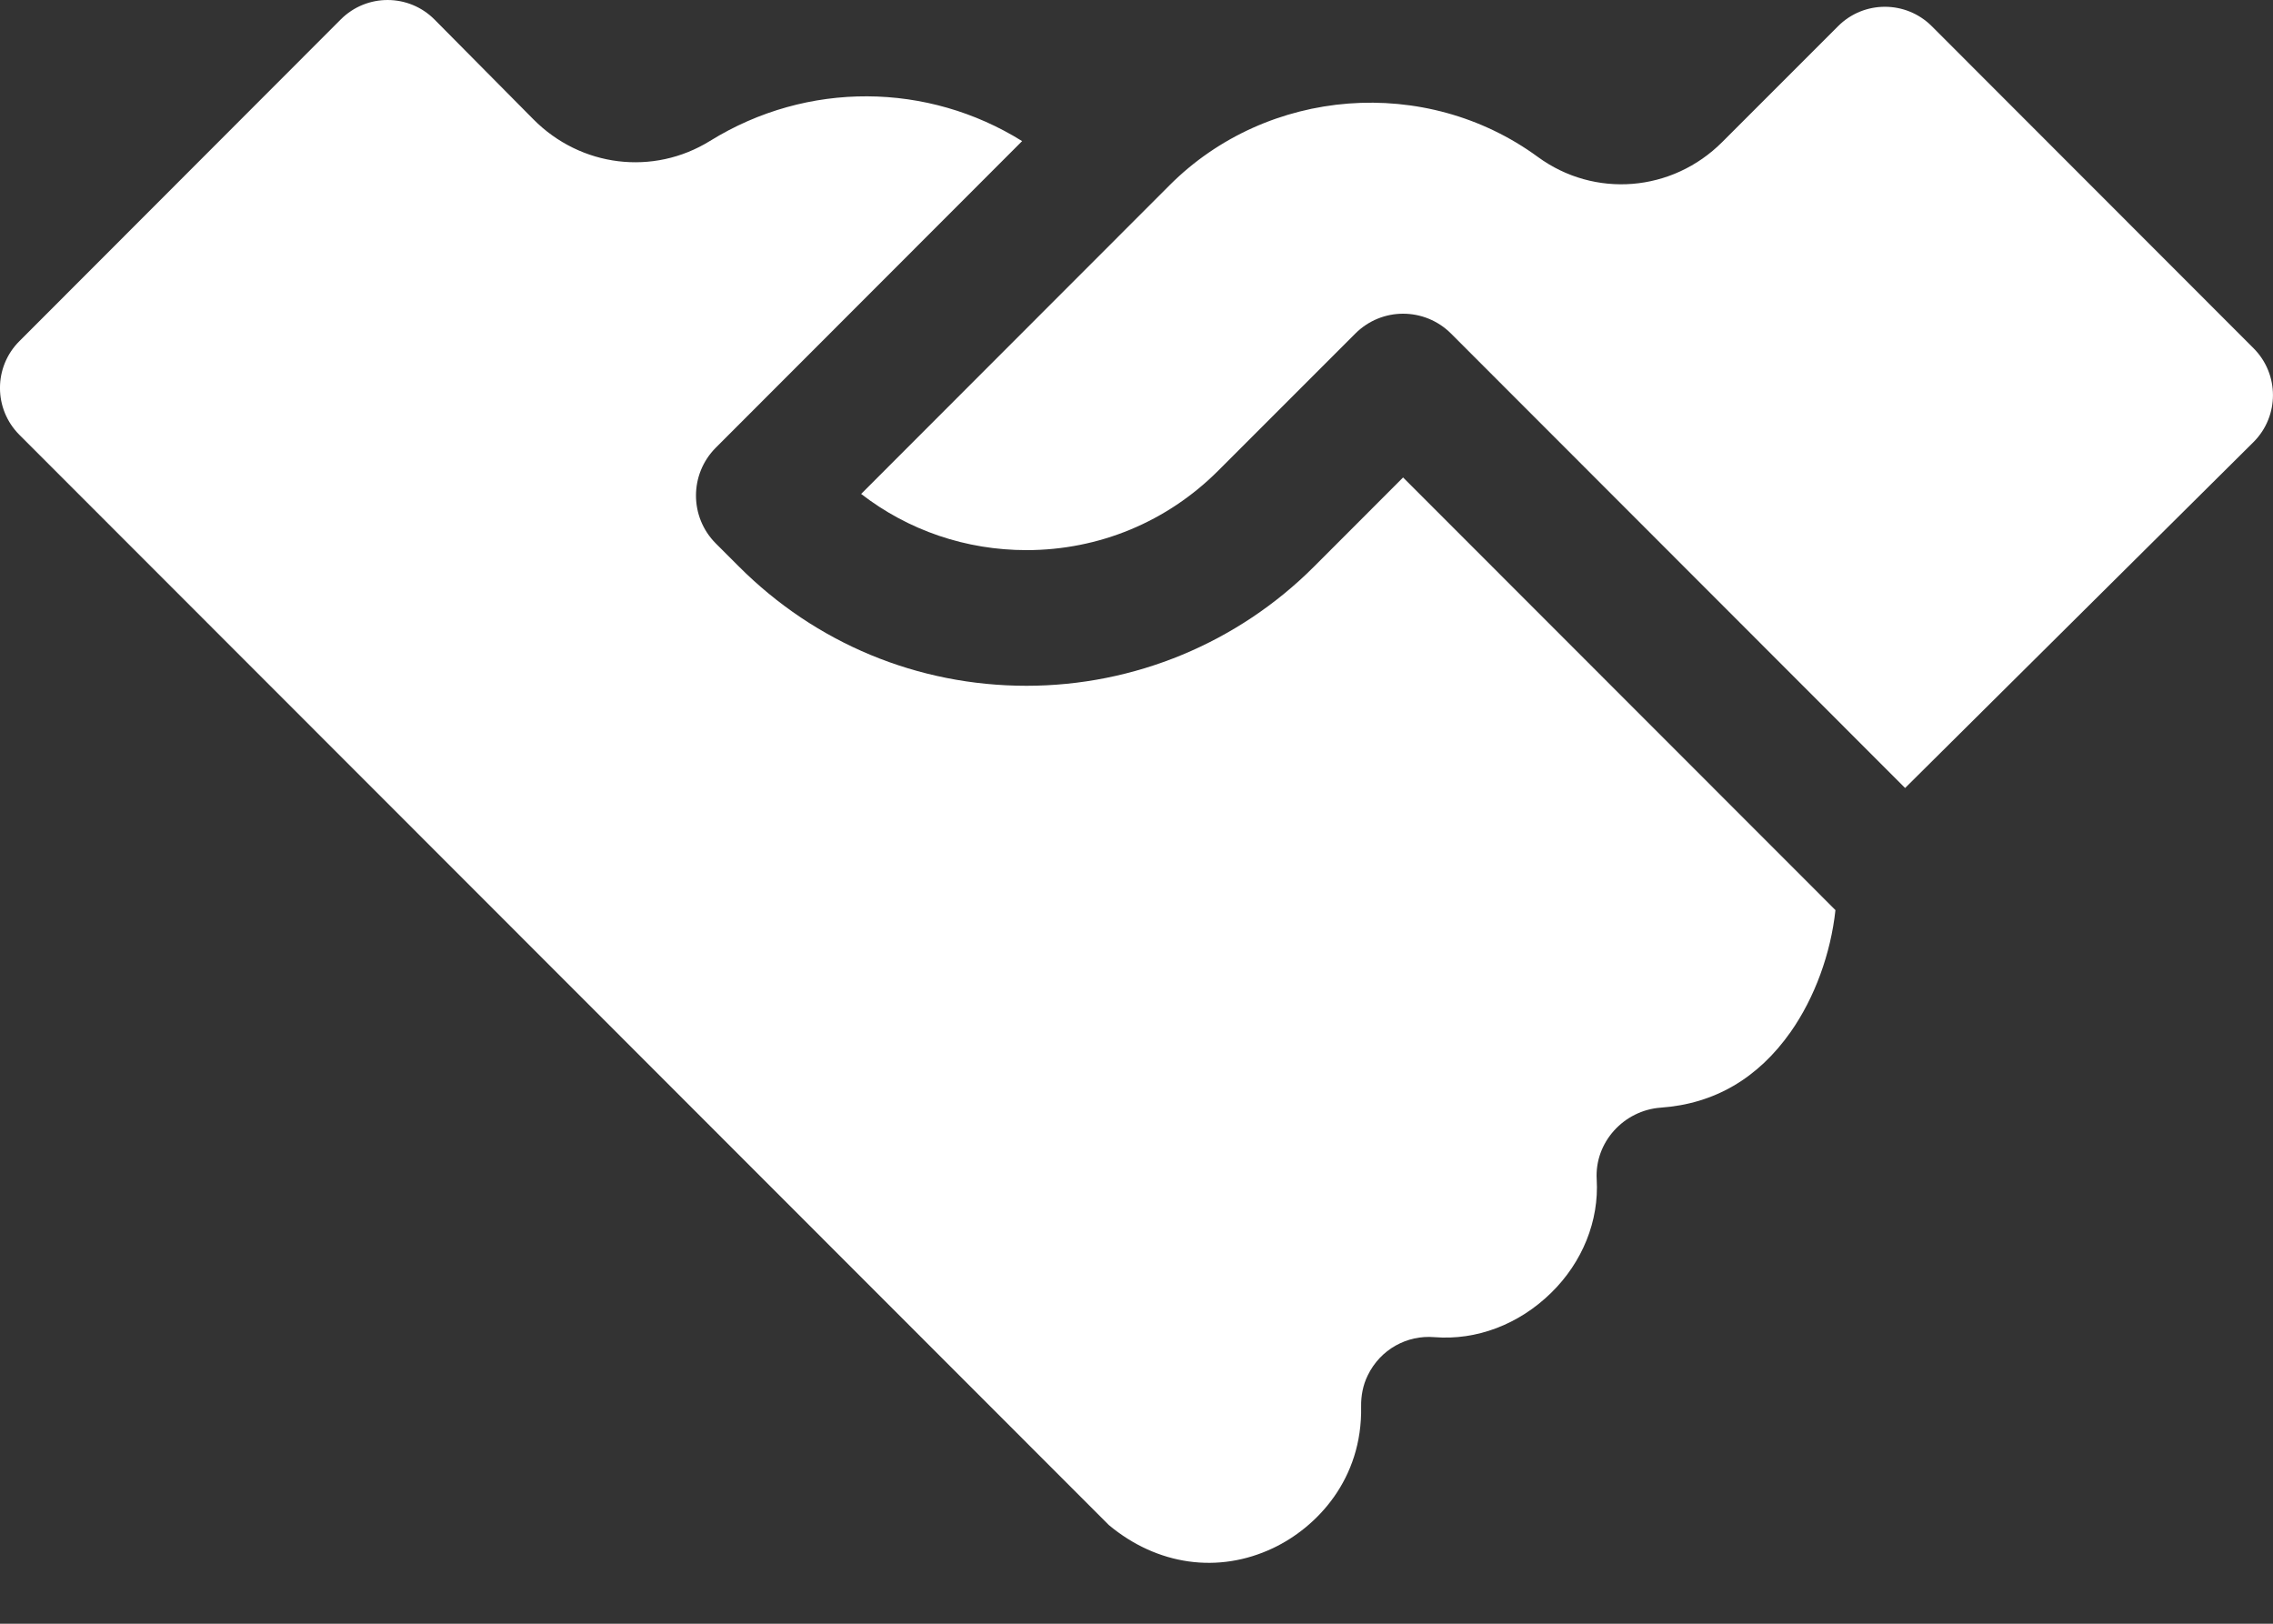 <?xml version="1.0" encoding="utf-8"?>
<svg xmlns="http://www.w3.org/2000/svg" fill="none" height="100%" overflow="visible" preserveAspectRatio="none" style="display: block;" viewBox="0 0 28 20" width="100%">
<rect x="0" y="0" width="28" height="20" fill="#333333" stroke="none"/>
<path d="M4.198 0.239C4.518 -0.081 5.036 -0.079 5.354 0.242L6.57 1.469C7.154 2.059 8.048 2.168 8.746 1.736C9.949 0.991 11.432 1.015 12.591 1.738L8.818 5.514C8.492 5.84 8.492 6.368 8.818 6.694L9.102 6.978C10.048 7.925 11.306 8.447 12.645 8.447C13.974 8.447 15.248 7.919 16.188 6.978L17.284 5.881L22.61 11.21C22.552 11.746 22.355 12.288 22.058 12.711C21.656 13.282 21.119 13.596 20.46 13.643C20.003 13.675 19.642 14.07 19.669 14.527C19.699 15.037 19.494 15.547 19.107 15.925C18.71 16.314 18.187 16.512 17.669 16.47C17.334 16.442 17.004 16.619 16.848 16.942C16.79 17.06 16.765 17.192 16.767 17.324C16.785 18.222 16.219 18.814 15.683 19.068C15.009 19.388 14.254 19.281 13.659 18.784L0.239 5.356C-0.08 5.037 -0.08 4.52 0.239 4.202L4.198 0.239ZM22.643 0.322C22.961 0.004 23.477 0.004 23.796 0.322L27.761 4.29C28.079 4.609 28.079 5.125 27.761 5.444L23.468 9.706L17.875 4.109C17.712 3.946 17.498 3.864 17.284 3.864C17.071 3.864 16.858 3.946 16.695 4.109L15.008 5.796C14.377 6.428 13.537 6.776 12.645 6.776C11.898 6.776 11.189 6.533 10.608 6.084L14.406 2.283C15.613 1.073 17.564 0.923 18.944 1.933C19.643 2.444 20.598 2.367 21.215 1.75L22.643 0.322Z" fill="white" id="icon"/>
</svg>